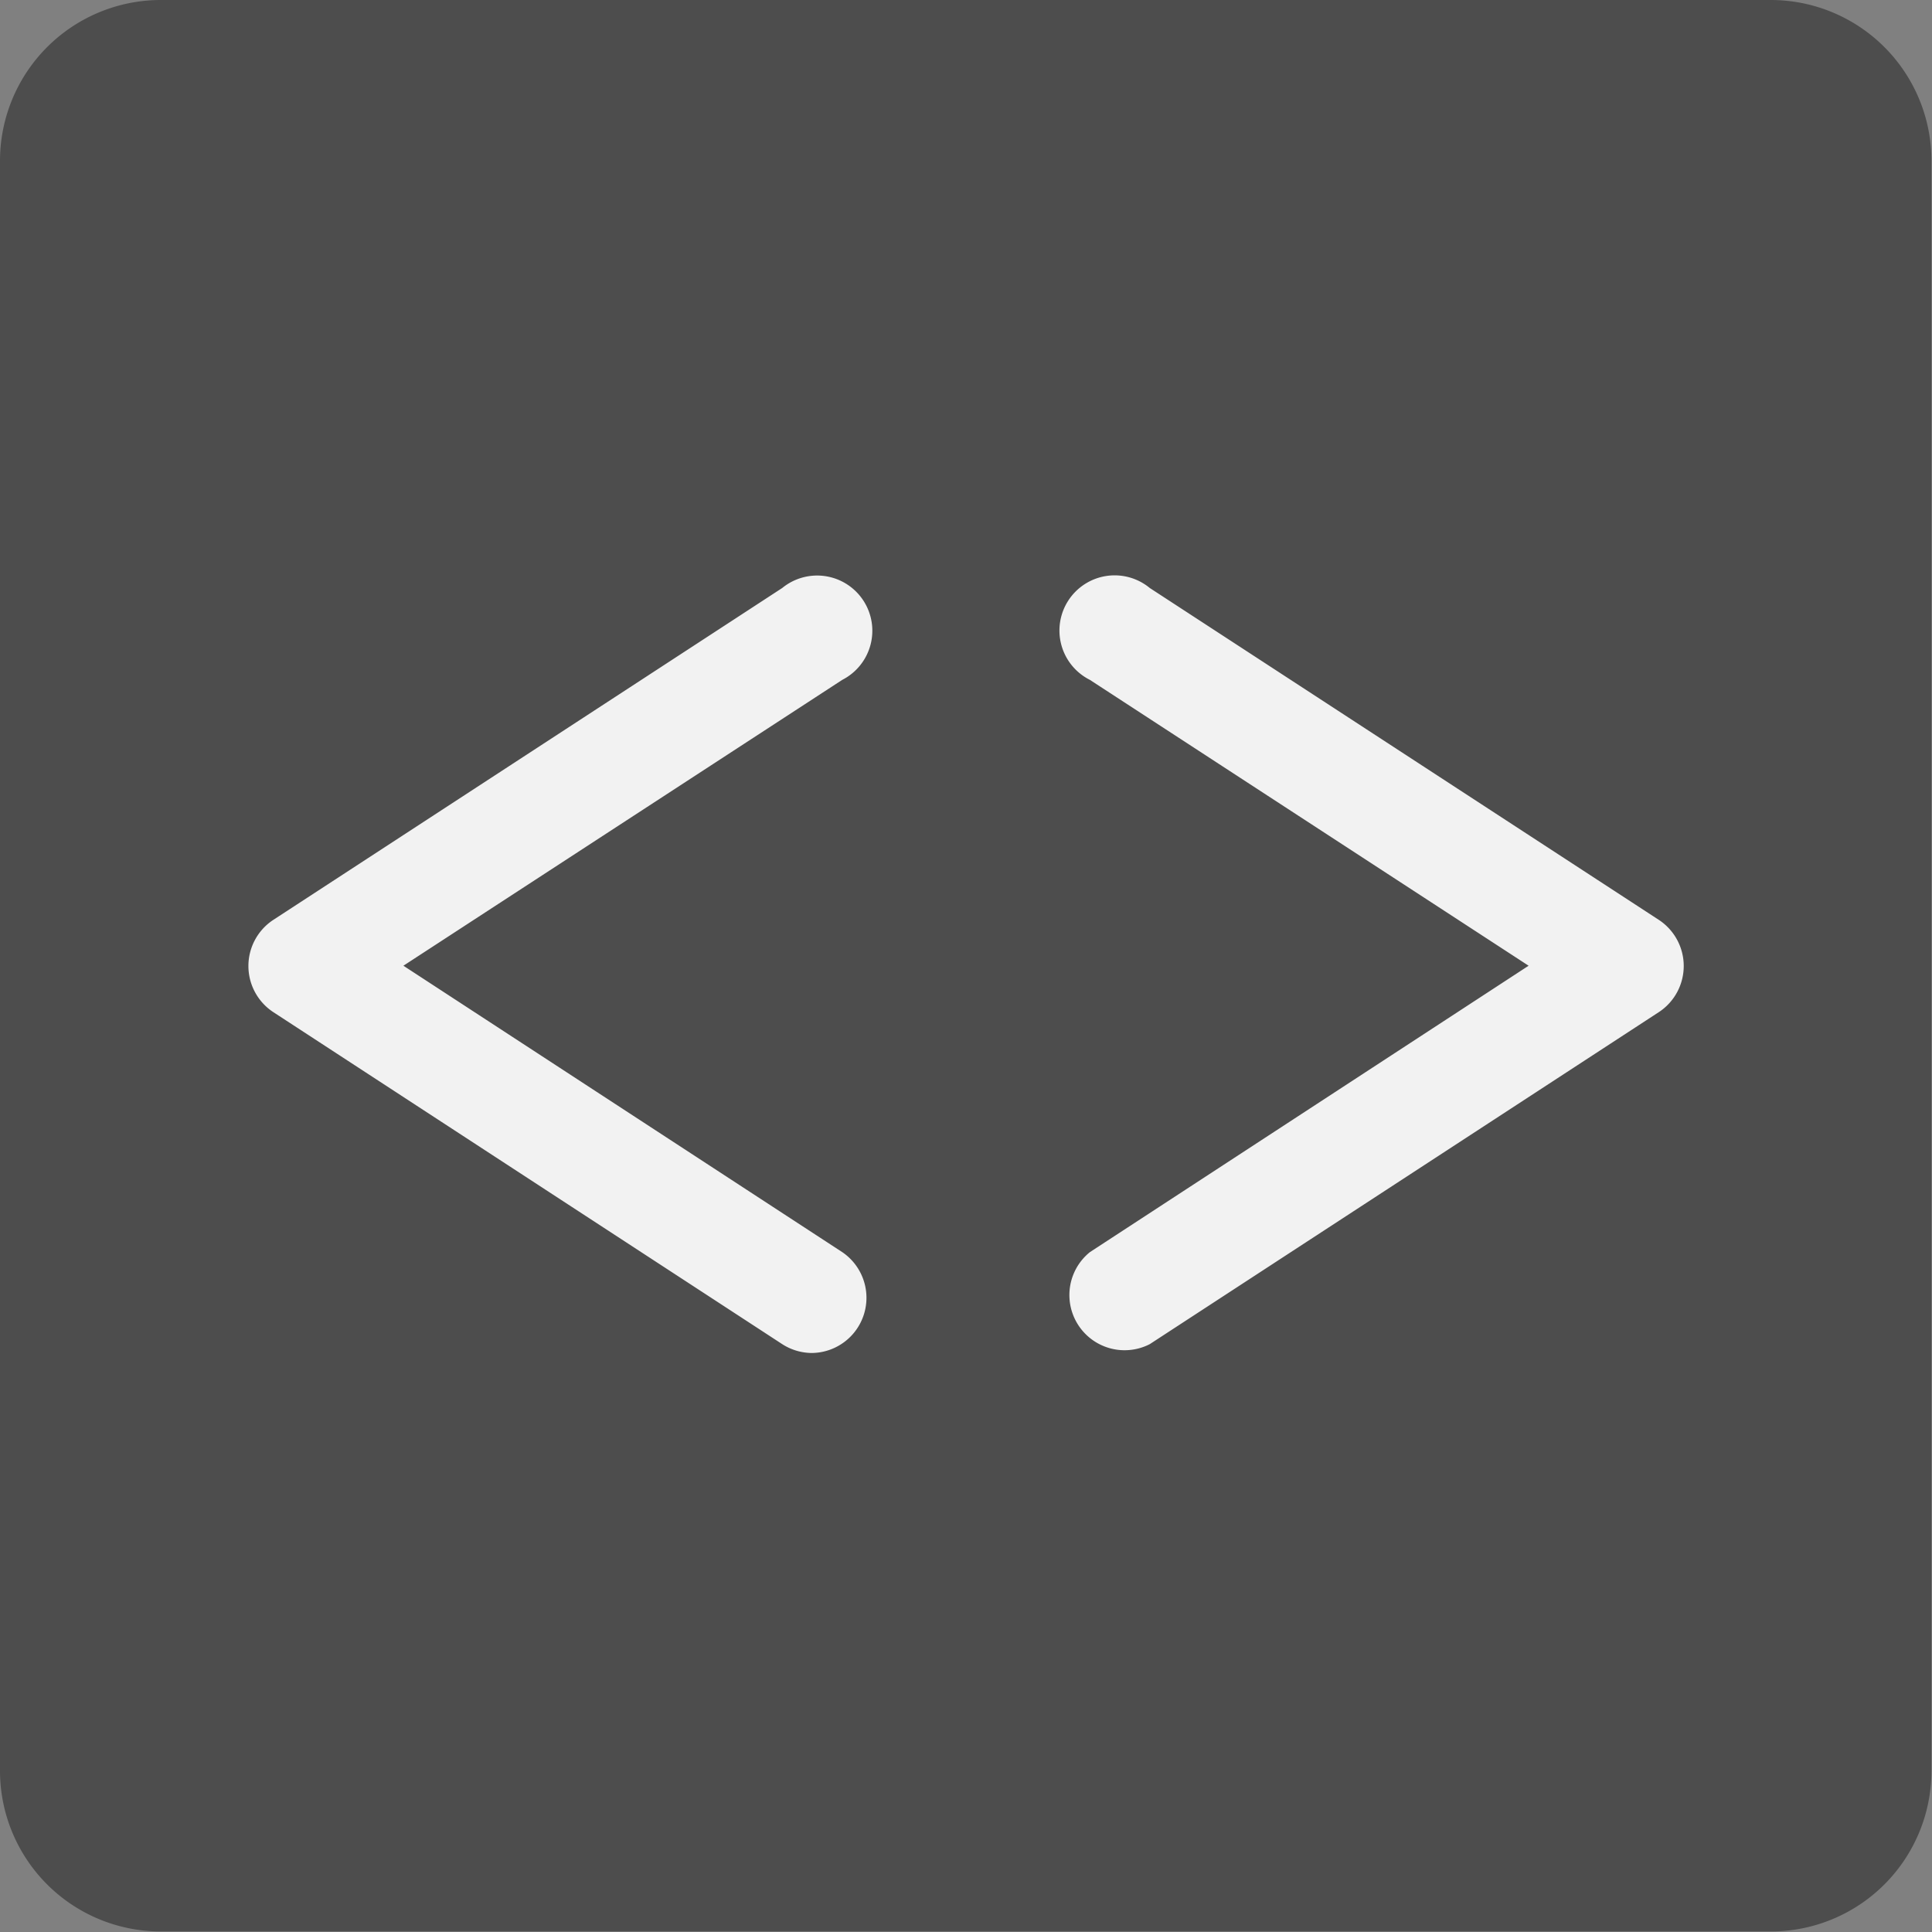 <svg id="Layer_1" data-name="Layer 1" xmlns="http://www.w3.org/2000/svg" viewBox="0 0 140.04 140.04"><rect x="0" y="0" width="140.04" height="140.04" fill="#808080" stroke="none"/><defs><style>.cls-1{fill:#4d4d4d;}.cls-2{fill:#f2f2f2;}</style></defs><title>im_icon</title><path class="cls-1" d="M128.39,140H11.65A11.65,11.65,0,0,1,0,128.39V11.66A11.66,11.66,0,0,1,11.65,0H128.39A11.65,11.65,0,0,1,140,11.66V128.39A11.64,11.64,0,0,1,128.39,140"/><path class="cls-2" d="M83.34,97.43l36.92-24.08a4,4,0,0,0,0-6.66L83.34,42.62A4,4,0,1,0,79,49.28L110.8,70,79,90.76a4,4,0,0,0,4.34,6.67m-24.47.64a4,4,0,0,1-2.17-.64L19.79,73.35a4,4,0,0,1,0-6.66L56.7,42.62a4,4,0,1,1,4.35,6.66L29.24,70,61.05,90.76a4,4,0,0,1-2.18,7.31"/></svg>